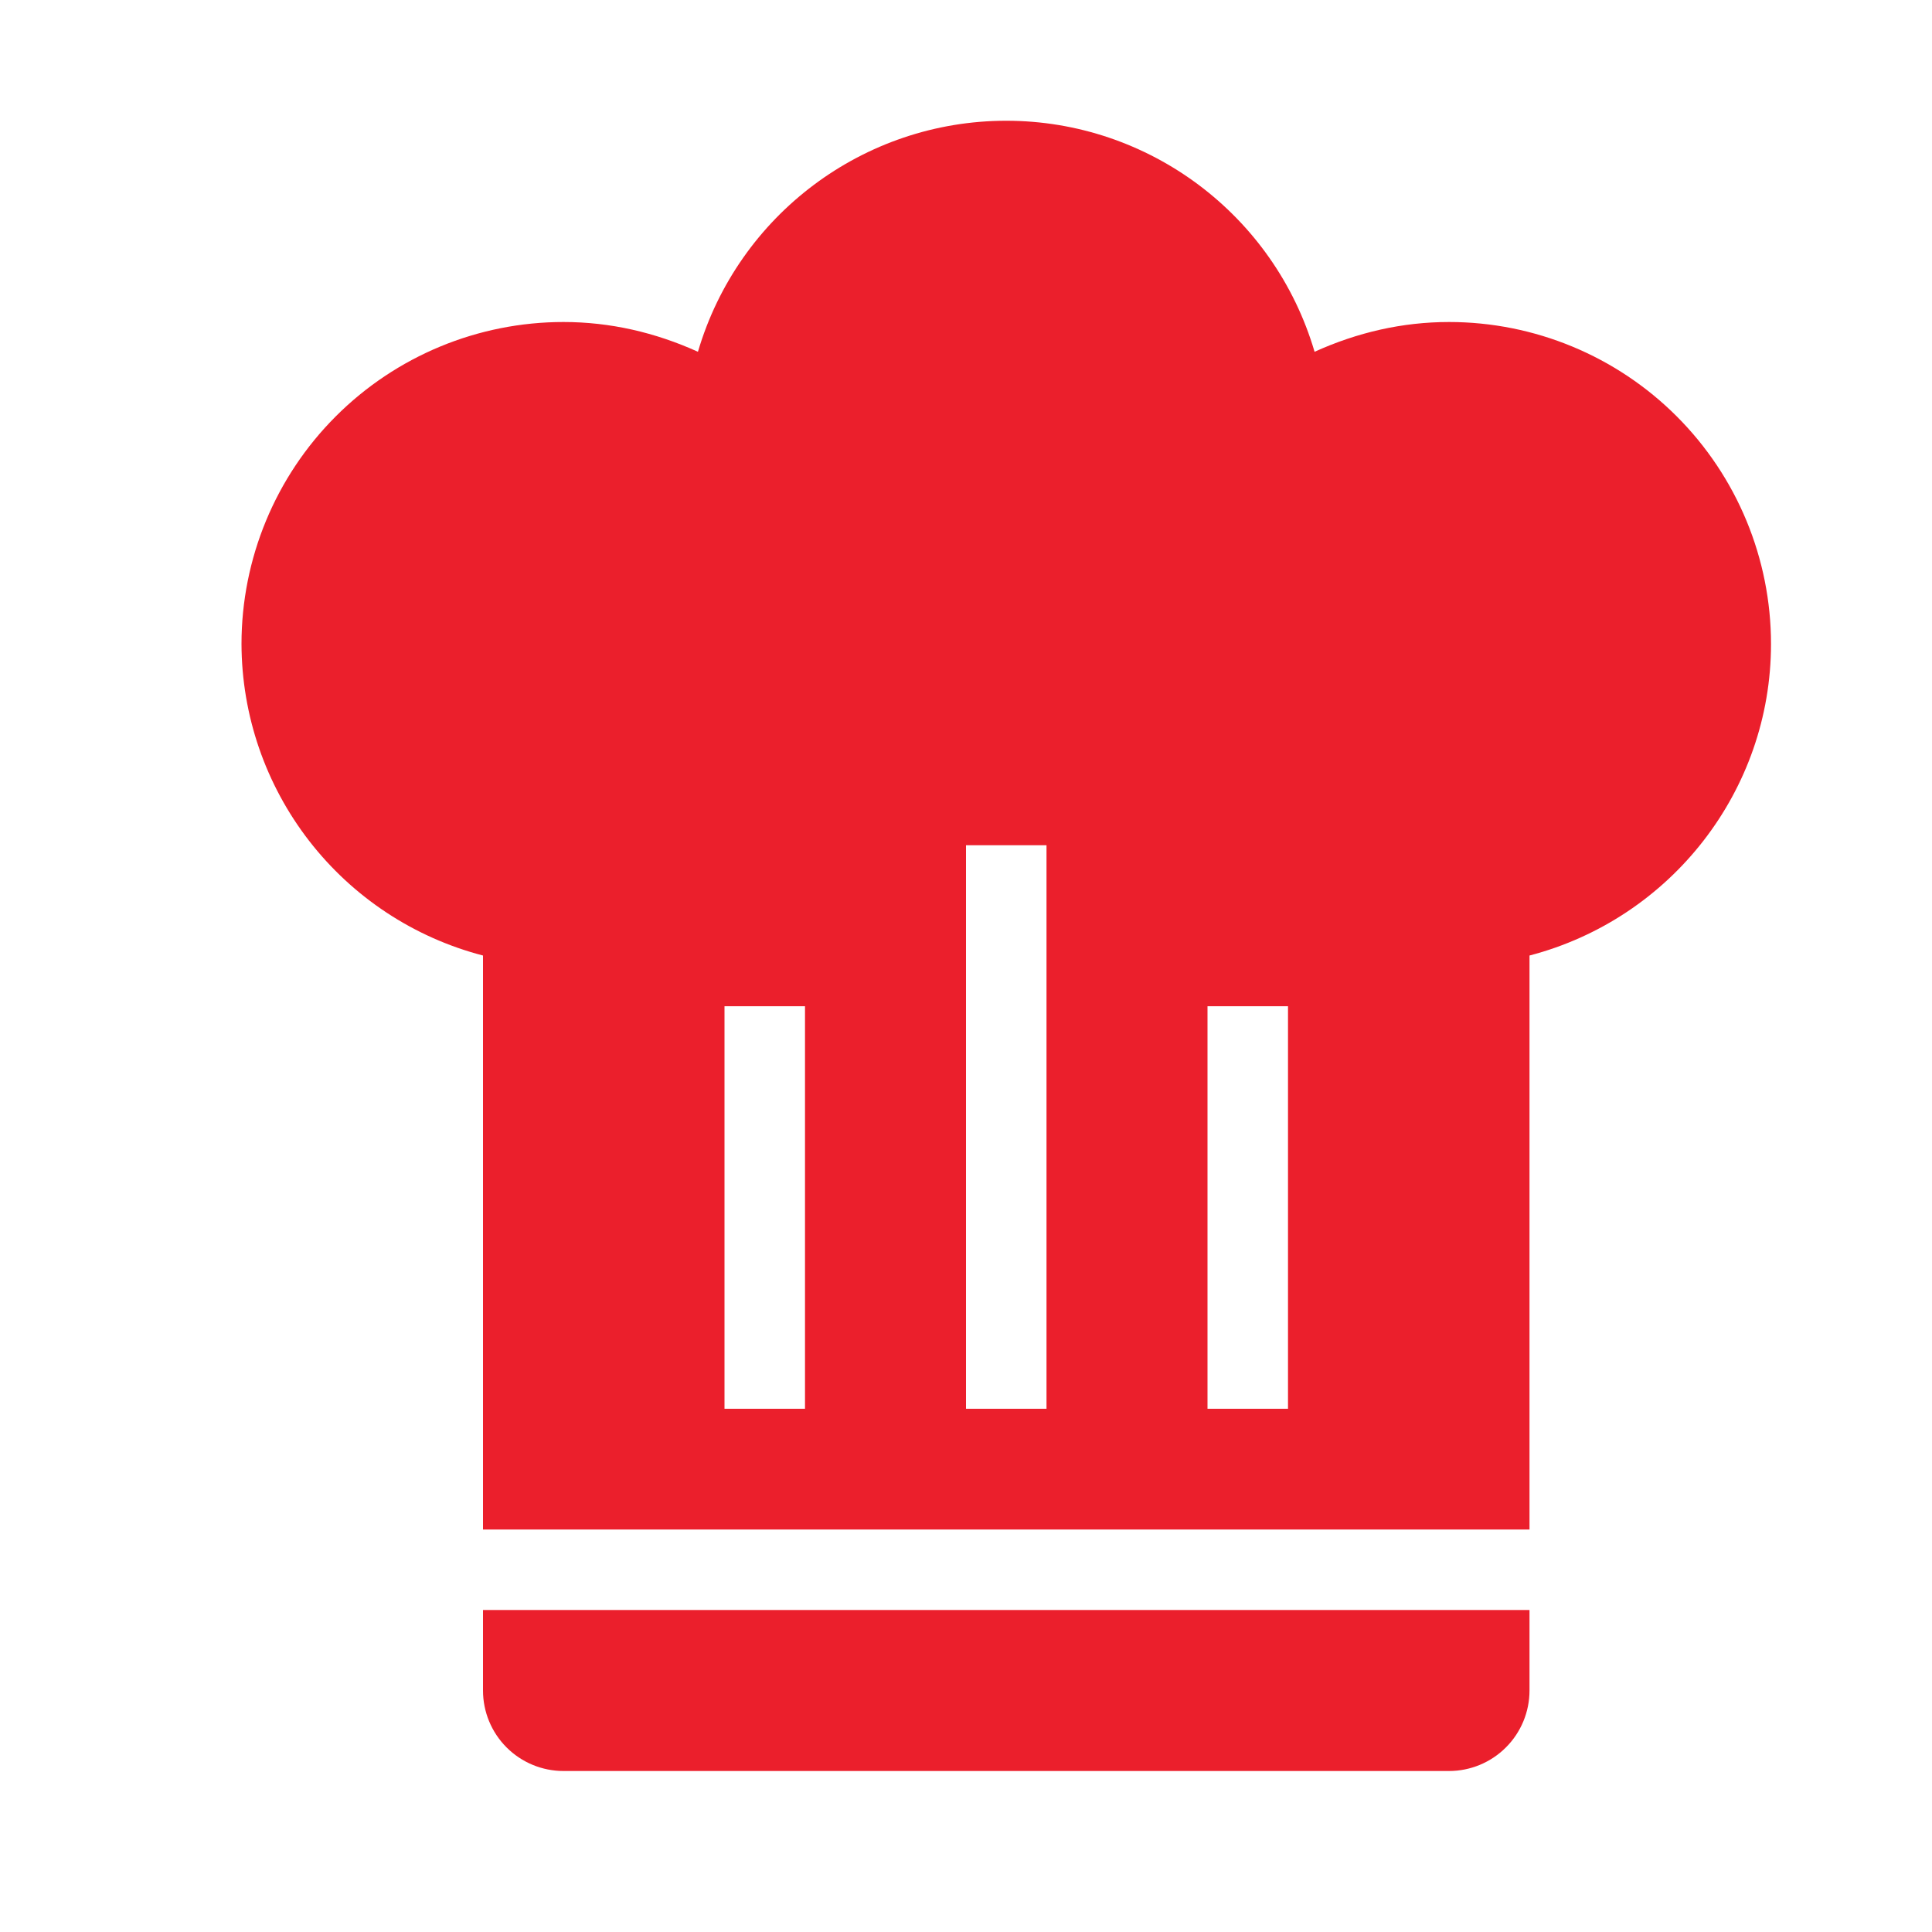 <svg xmlns="http://www.w3.org/2000/svg" width="100" height="100" viewBox="0 0 100 100" fill="none"><path d="M52.083 6.25C44.708 6.25 38.208 11.125 36.125 18.208C33.917 17.208 31.583 16.667 29.167 16.667C24.746 16.667 20.507 18.423 17.382 21.548C14.256 24.674 12.5 28.913 12.5 33.333C12.51 37.024 13.742 40.608 16.003 43.525C18.264 46.442 21.428 48.529 25 49.458V79.167H79.167V49.458C86.5 47.542 91.667 40.917 91.667 33.333C91.667 28.913 89.911 24.674 86.785 21.548C83.659 18.423 79.42 16.667 75 16.667C72.583 16.667 70.25 17.208 68.042 18.208C65.958 11.125 59.458 6.25 52.083 6.25ZM50 43.75H54.167V72.917H50V43.75ZM37.5 52.083H41.667V72.917H37.5V52.083ZM62.5 52.083H66.667V72.917H62.5V52.083ZM25 83.333V87.5C25 88.605 25.439 89.665 26.22 90.446C27.002 91.228 28.062 91.667 29.167 91.667H75C76.105 91.667 77.165 91.228 77.946 90.446C78.728 89.665 79.167 88.605 79.167 87.5V83.333H25Z" fill="#EB1F2C"></path></svg>